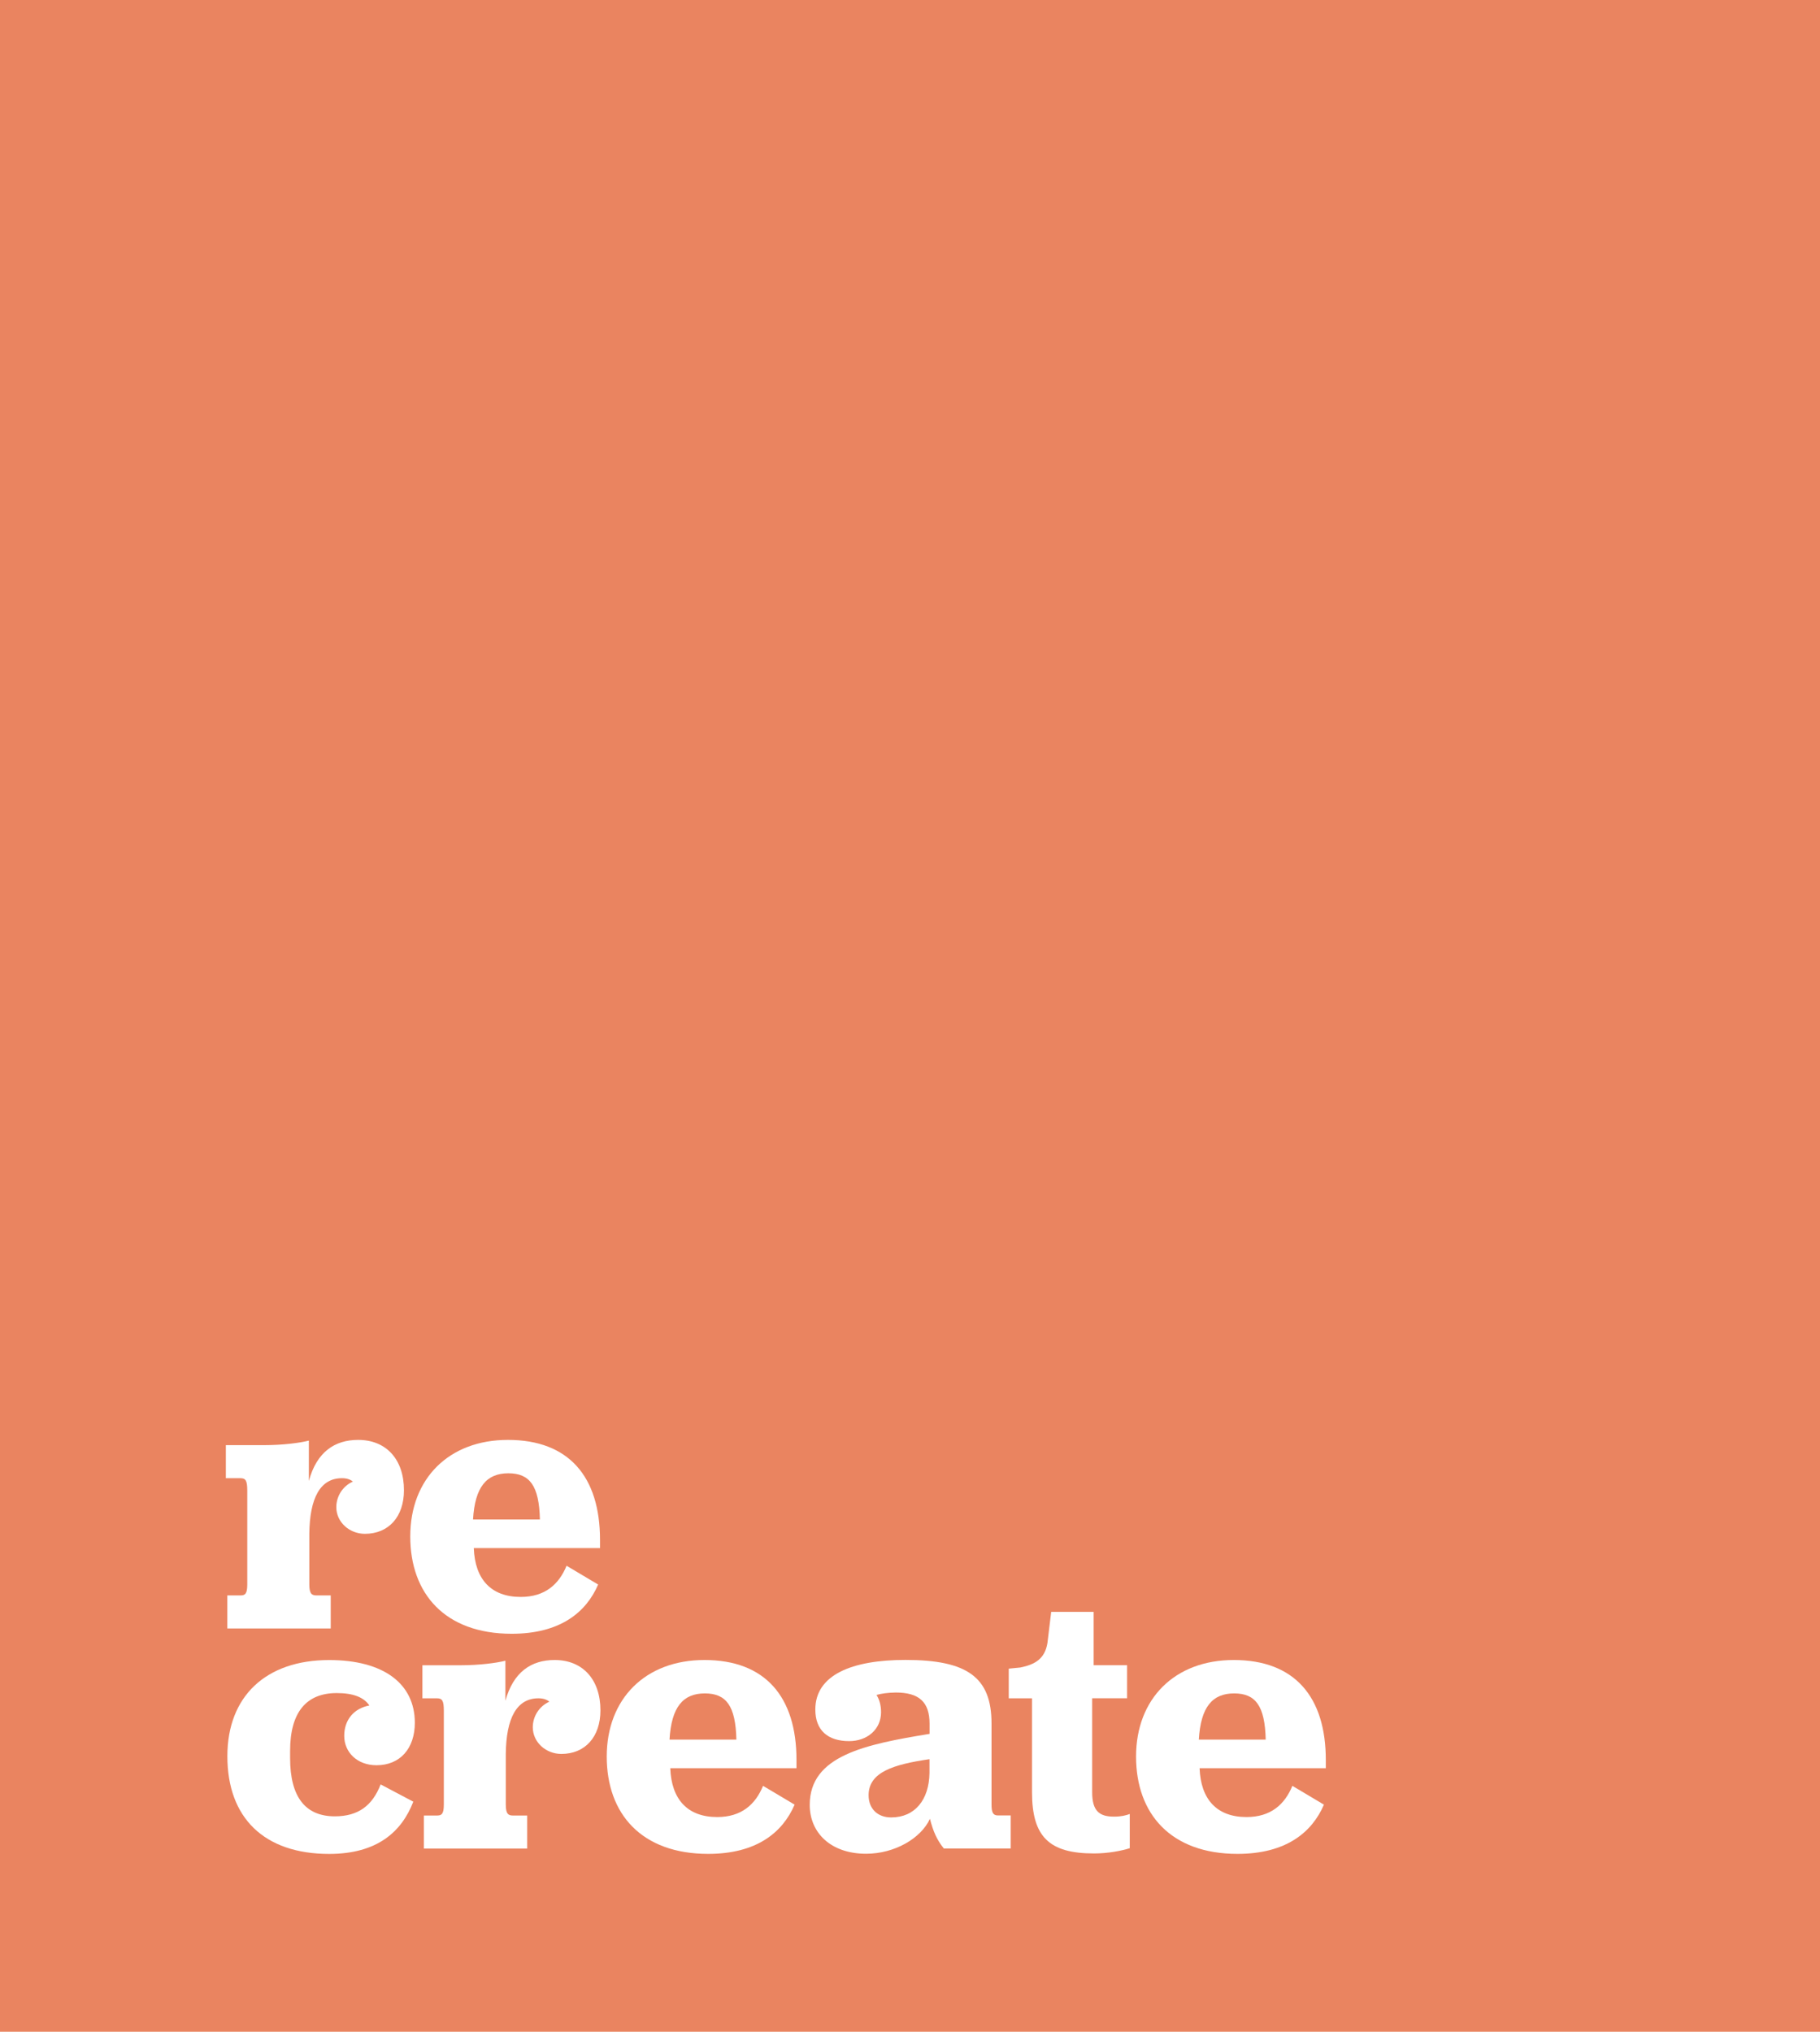 <?xml version="1.0" encoding="utf-8"?>
<!-- Generator: Adobe Illustrator 24.0.3, SVG Export Plug-In . SVG Version: 6.00 Build 0)  -->
<svg version="1.1" id="Layer_1" xmlns="http://www.w3.org/2000/svg" xmlns:xlink="http://www.w3.org/1999/xlink" x="0px" y="0px"
	 viewBox="0 0 430 480" style="enable-background:new 0 0 430 480;" xml:space="preserve">
<style type="text/css">
	.st0{fill:#EA8460;}
	.st1{fill:#FFFFFF;}
</style>
<rect class="st0" width="430" height="480"/>
<g>
	<path class="st1" d="M72.98,349.84c1.86-6.83,6.12-9.67,11.63-9.67c6.66,0,10.83,4.62,10.83,11.89c0,6.3-3.64,10.3-9.23,10.3
		c-3.64,0-6.75-2.75-6.75-6.3c0-2.57,1.51-4.97,3.91-6.04c-0.62-0.53-1.51-0.8-2.57-0.8c-5.15,0-7.63,4.7-7.72,13.14v11.98
		c0,2.22,0.62,2.57,1.69,2.57h3.37v7.81H53.71v-7.81h3.11c1.07,0,1.6-0.35,1.6-2.57v-22.19c0-2.31-0.35-2.93-1.6-2.93h-3.46v-7.81
		h8.96c4.53,0,8.52-0.53,10.65-1.07V349.84z"/>
	<path class="st1" d="M111.94,365.73c0.27,7.37,4.08,11.54,11.09,11.54c5.77,0,9.05-3.02,10.83-7.37l7.46,4.44
		c-2.84,6.57-8.96,11.63-20.42,11.63c-15.8,0-23.97-9.5-23.97-22.99c0-13.67,9.14-22.81,23.08-22.81c14.38,0,21.75,8.7,21.75,23.61
		v1.95H111.94z M111.76,358.98h15.8c-0.18-7.99-2.4-10.92-7.46-10.92C114.96,348.07,112.21,351.26,111.76,358.98z"/>
	<path class="st1" d="M87.27,402.91c-1.33-1.95-3.82-2.93-7.72-2.93c-7.1,0-11.01,4.44-11.01,13.67v1.69
		c0,9.23,3.64,13.76,10.56,13.76c5.5,0,8.88-2.49,10.83-7.54l7.72,4.08c-2.75,7.1-8.52,12.34-19.88,12.34
		c-15.36,0-24.05-8.52-24.05-23.08c0-14.11,9.05-22.72,24.05-22.72c12.87,0,20.24,5.59,20.24,14.82c0,6.04-3.46,10.03-9.05,10.03
		c-4.62,0-7.63-3.11-7.63-6.92C81.32,406.37,83.54,403.62,87.27,402.91z"/>
	<path class="st1" d="M119.4,401.84c1.86-6.83,6.12-9.67,11.63-9.67c6.66,0,10.83,4.62,10.83,11.89c0,6.3-3.64,10.3-9.23,10.3
		c-3.64,0-6.75-2.75-6.75-6.3c0-2.57,1.51-4.97,3.91-6.04c-0.62-0.53-1.51-0.8-2.57-0.8c-5.15,0-7.63,4.7-7.72,13.14v11.98
		c0,2.22,0.62,2.57,1.69,2.57h3.37v7.81h-24.41v-7.81h3.11c1.07,0,1.6-0.35,1.6-2.57v-22.19c0-2.31-0.35-2.93-1.6-2.93h-3.46v-7.81
		h8.96c4.53,0,8.52-0.53,10.65-1.07V401.84z"/>
	<path class="st1" d="M158.36,417.73c0.27,7.37,4.08,11.54,11.09,11.54c5.77,0,9.05-3.02,10.83-7.37l7.46,4.44
		c-2.84,6.57-8.96,11.63-20.42,11.63c-15.8,0-23.97-9.5-23.97-22.99c0-13.67,9.14-22.81,23.08-22.81c14.38,0,21.75,8.7,21.75,23.61
		v1.95H158.36z M158.18,410.98h15.8c-0.18-7.99-2.4-10.92-7.46-10.92C161.38,400.07,158.63,403.26,158.18,410.98z"/>
	<path class="st1" d="M207.09,400.42c0.71,1.15,1.07,2.49,1.07,4.08c0,4.08-3.28,6.83-7.54,6.83c-5.06,0-7.99-2.57-7.99-7.46
		c0-8.17,8.61-11.72,21.3-11.72c14.56,0,20.33,4.08,20.33,15v19.17c0,1.86,0.36,2.57,1.51,2.57h3.02v7.81h-15.8
		c-1.69-2.13-2.49-3.99-3.28-7.01c-2.13,4.62-8.34,8.25-15.09,8.25c-8.34,0-13.31-4.97-13.31-11.54c0-11.63,13.05-14.29,28.31-16.78
		v-2.4c0-5.15-2.49-7.37-7.99-7.37C209.75,399.89,208.33,400.07,207.09,400.42z M219.6,418.88v-3.28
		c-8.43,1.24-14.38,3.02-14.38,8.52c0,3.2,2.13,5.24,5.33,5.24C216.23,429.36,219.51,425.1,219.6,418.88z"/>
	<path class="st1" d="M243.83,423.41v-22.19h-5.5v-7.01l2.75-0.27c3.46-0.71,5.77-2.04,6.39-5.77l0.89-7.37h10.03v12.6h7.9v7.81
		h-8.25v22.19c0,4.44,1.69,5.77,5.15,5.77c1.69,0,2.75-0.27,3.73-0.62v8.08c-1.95,0.62-5.15,1.24-8.43,1.24
		C247.83,437.88,243.83,433.88,243.83,423.41z"/>
	<path class="st1" d="M283.42,417.73c0.27,7.37,4.08,11.54,11.09,11.54c5.77,0,9.05-3.02,10.83-7.37l7.46,4.44
		c-2.84,6.57-8.96,11.63-20.42,11.63c-15.8,0-23.97-9.5-23.97-22.99c0-13.67,9.14-22.81,23.08-22.81c14.38,0,21.75,8.7,21.75,23.61
		v1.95H283.42z M283.24,410.98h15.8c-0.18-7.99-2.4-10.92-7.46-10.92C286.44,400.07,283.69,403.26,283.24,410.98z"/>
</g>
</svg>
